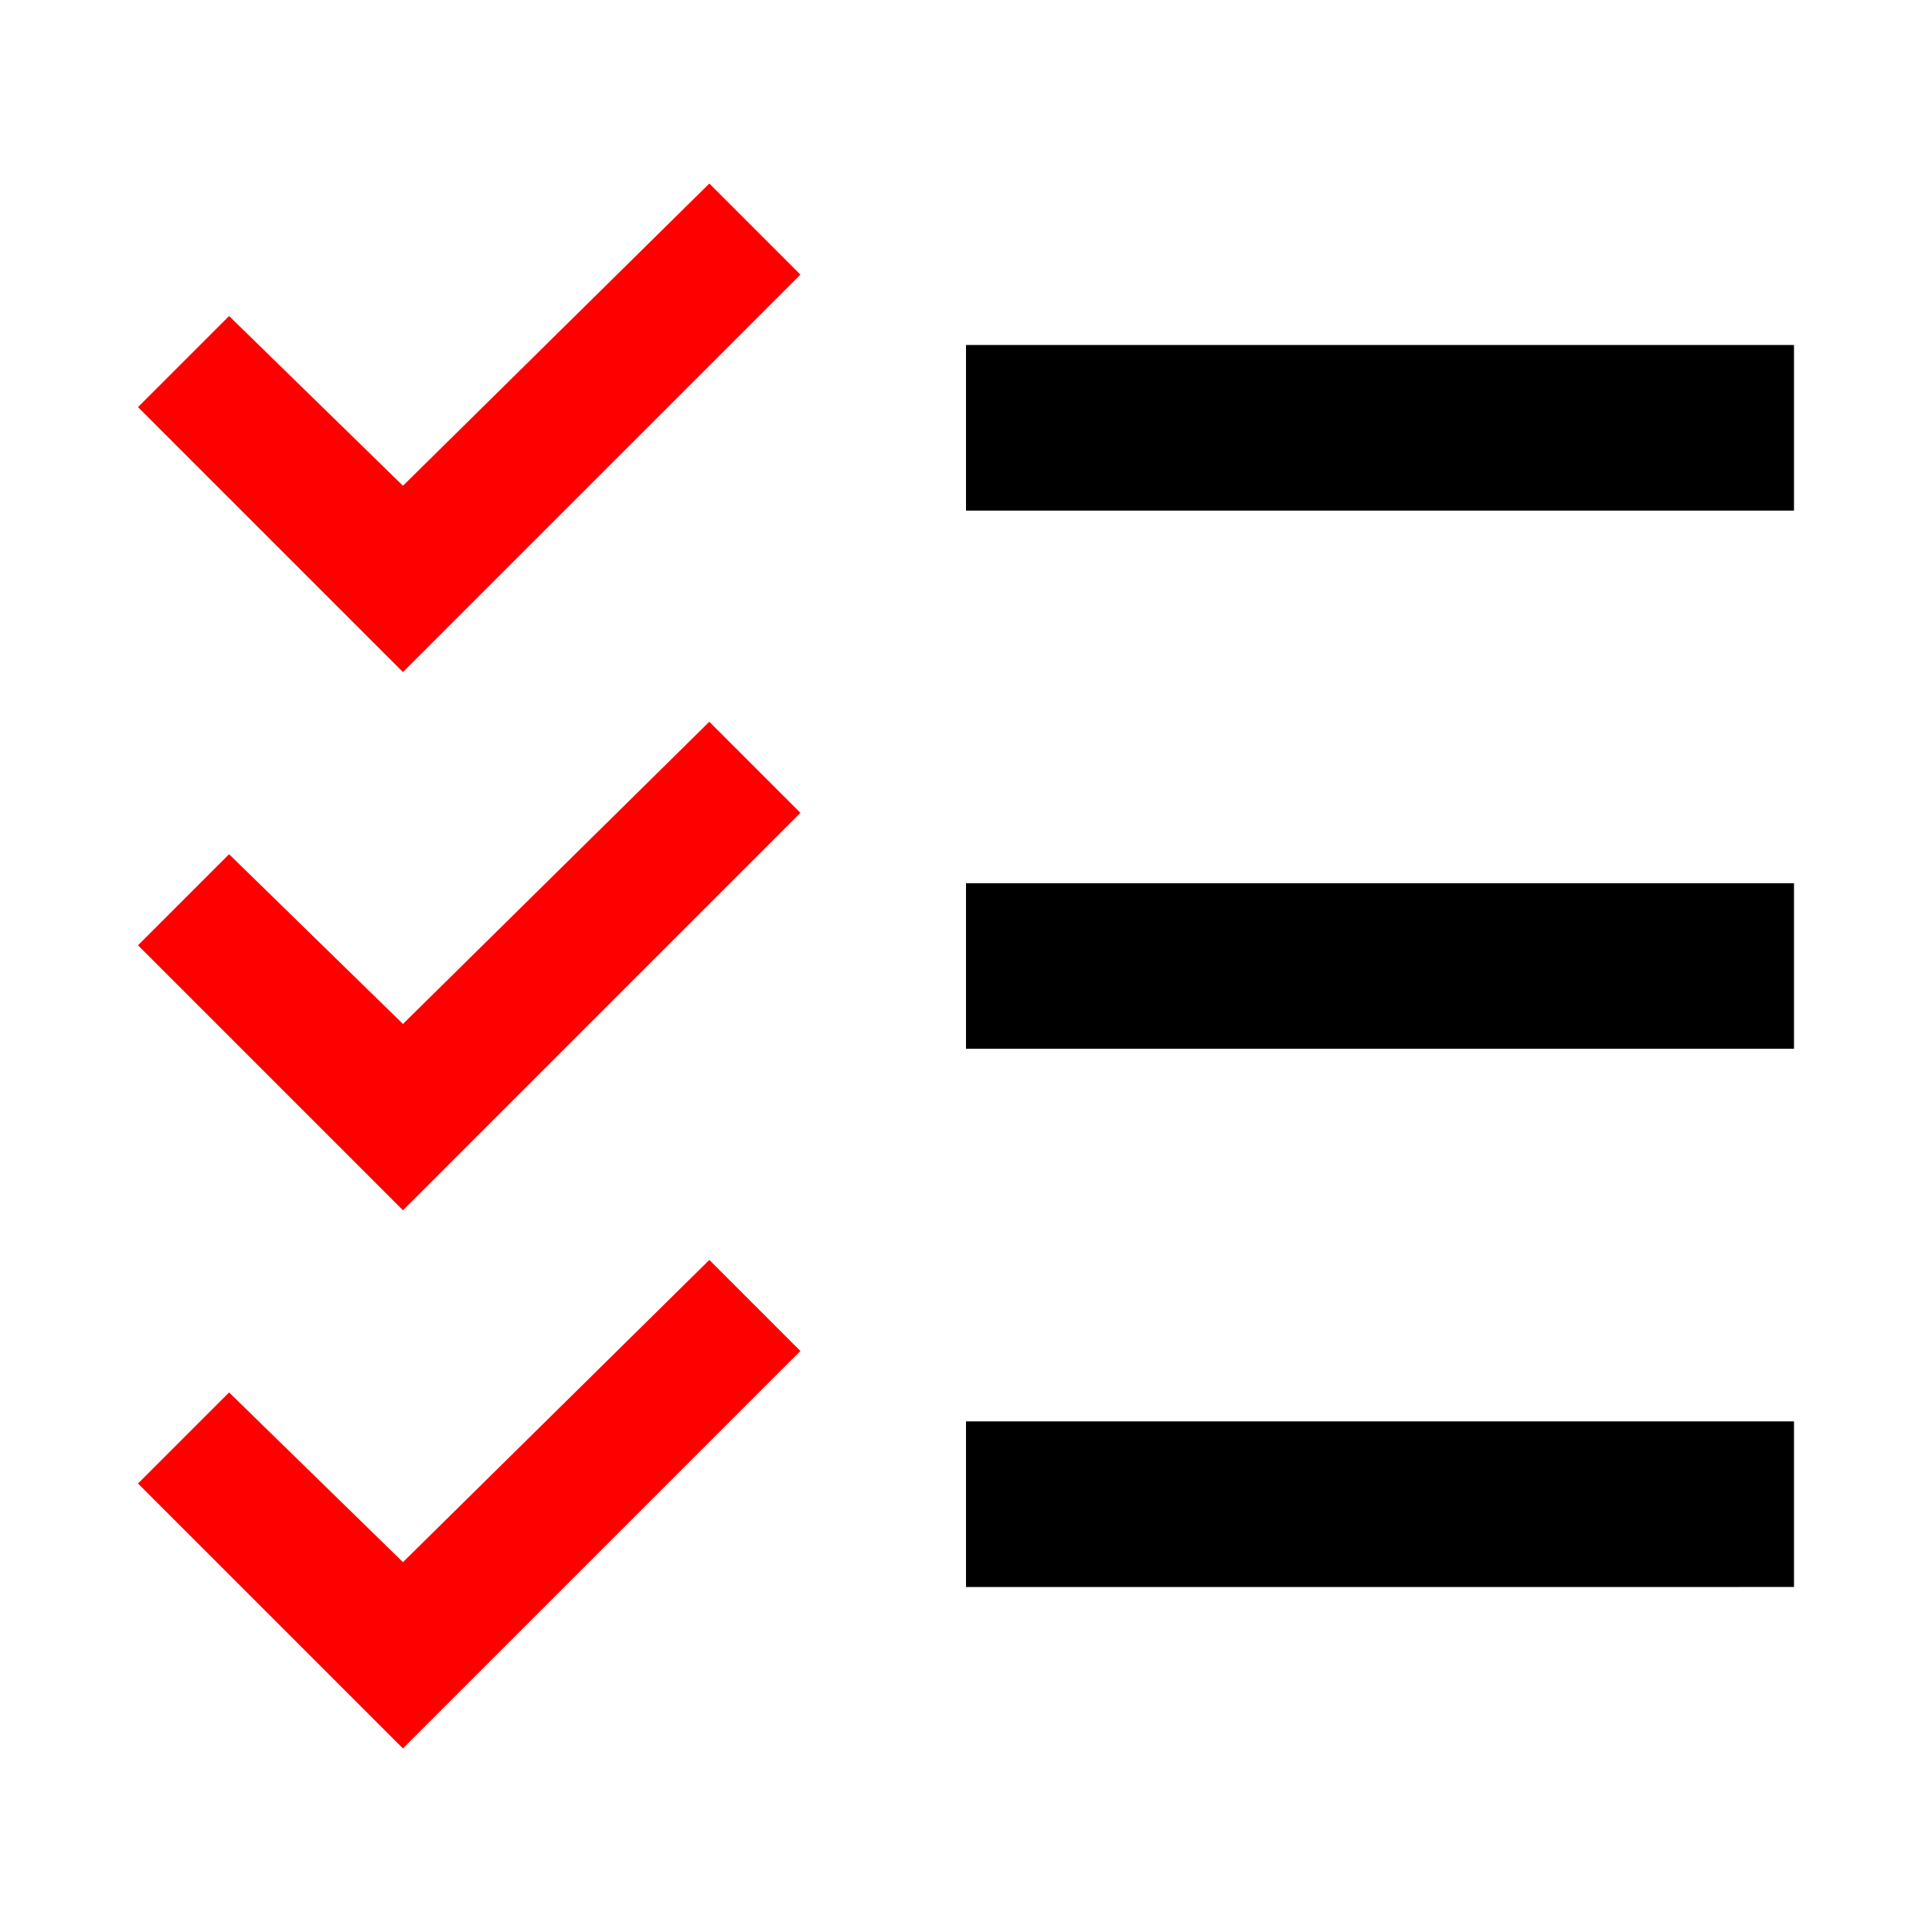 <?xml version="1.0" encoding="utf-8"?>
<svg fill="#000000" width="800px" height="800px" viewBox="0 0 14 14" role="img" focusable="false" aria-hidden="true" xmlns="http://www.w3.org/2000/svg"><path fill="red" d="M1 6.85l1.92 1.92L5.8 5.89l-.66-.66-2.22 2.19-1.26-1.23zm0-3.9l1.92 1.92L5.8 1.99l-.66-.66-2.22 2.19-1.26-1.23zm0 7.8l1.92 1.92L5.8 9.79l-.66-.66-2.22 2.19-1.26-1.23z"/><path d="M7 6.4h6v1.2H7zm0-3.9h6v1.2H7zm0 7.8h6v1.2H7z"/></svg>